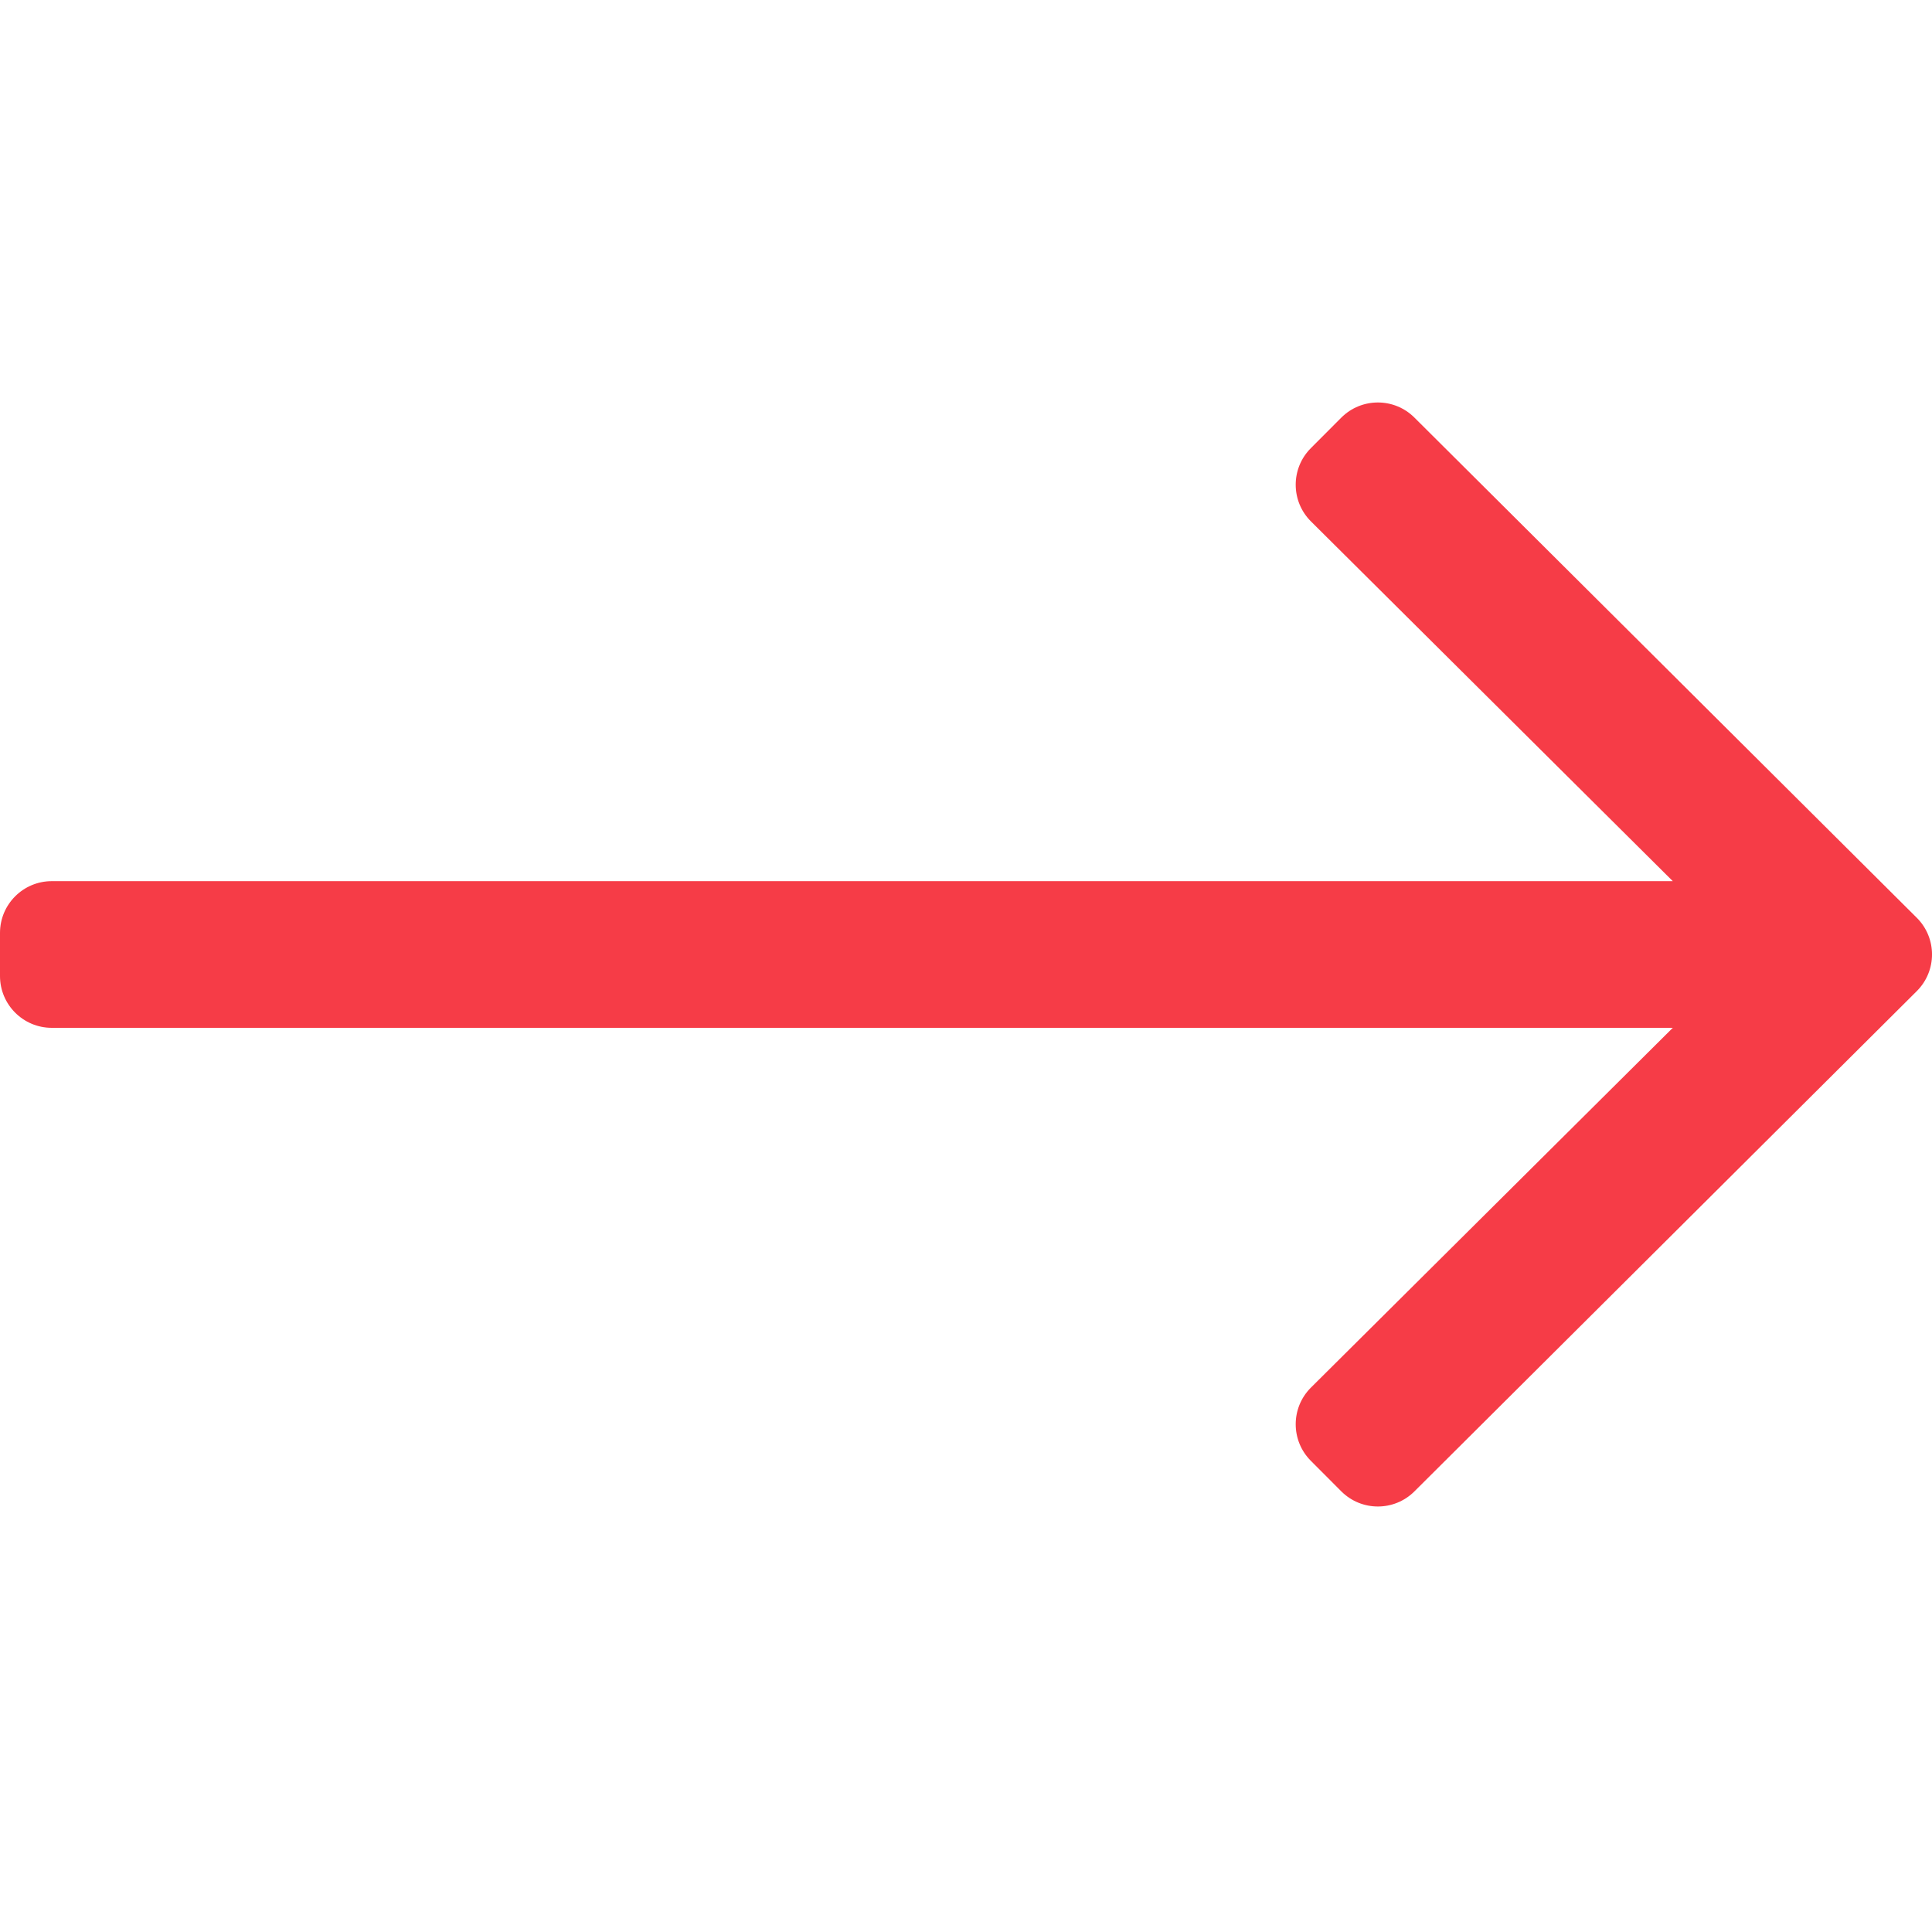 <?xml version="1.0" encoding="utf-8"?>
<svg width="24px" height="24px" viewbox="0 0 24 24" version="1.1" xmlns:xlink="http://www.w3.org/1999/xlink" xmlns="http://www.w3.org/2000/svg">
  <g id="Icons-Arrow-Right">
    <path d="M7.338 13.526L7.716 13.147C7.967 12.896 7.967 12.489 7.716 12.238L3.22 7.768L23.357 7.768C23.712 7.768 24 7.48 24 7.125L24 6.589C24 6.234 23.712 5.946 23.357 5.946L3.22 5.946L7.716 1.476C7.967 1.225 7.967 0.818 7.716 0.567L7.338 0.188C7.087 -0.063 6.68 -0.063 6.429 0.188L0.188 6.403C-0.063 6.654 -0.063 7.061 0.188 7.312L6.429 13.526C6.68 13.777 7.087 13.777 7.338 13.526Z" transform="matrix(-1 -8.742278E-08 8.742278E-08 -1 24 18.714)" id="Path" fill="#F63C47" fill-rule="evenodd" stroke="none" />
  </g>
</svg>